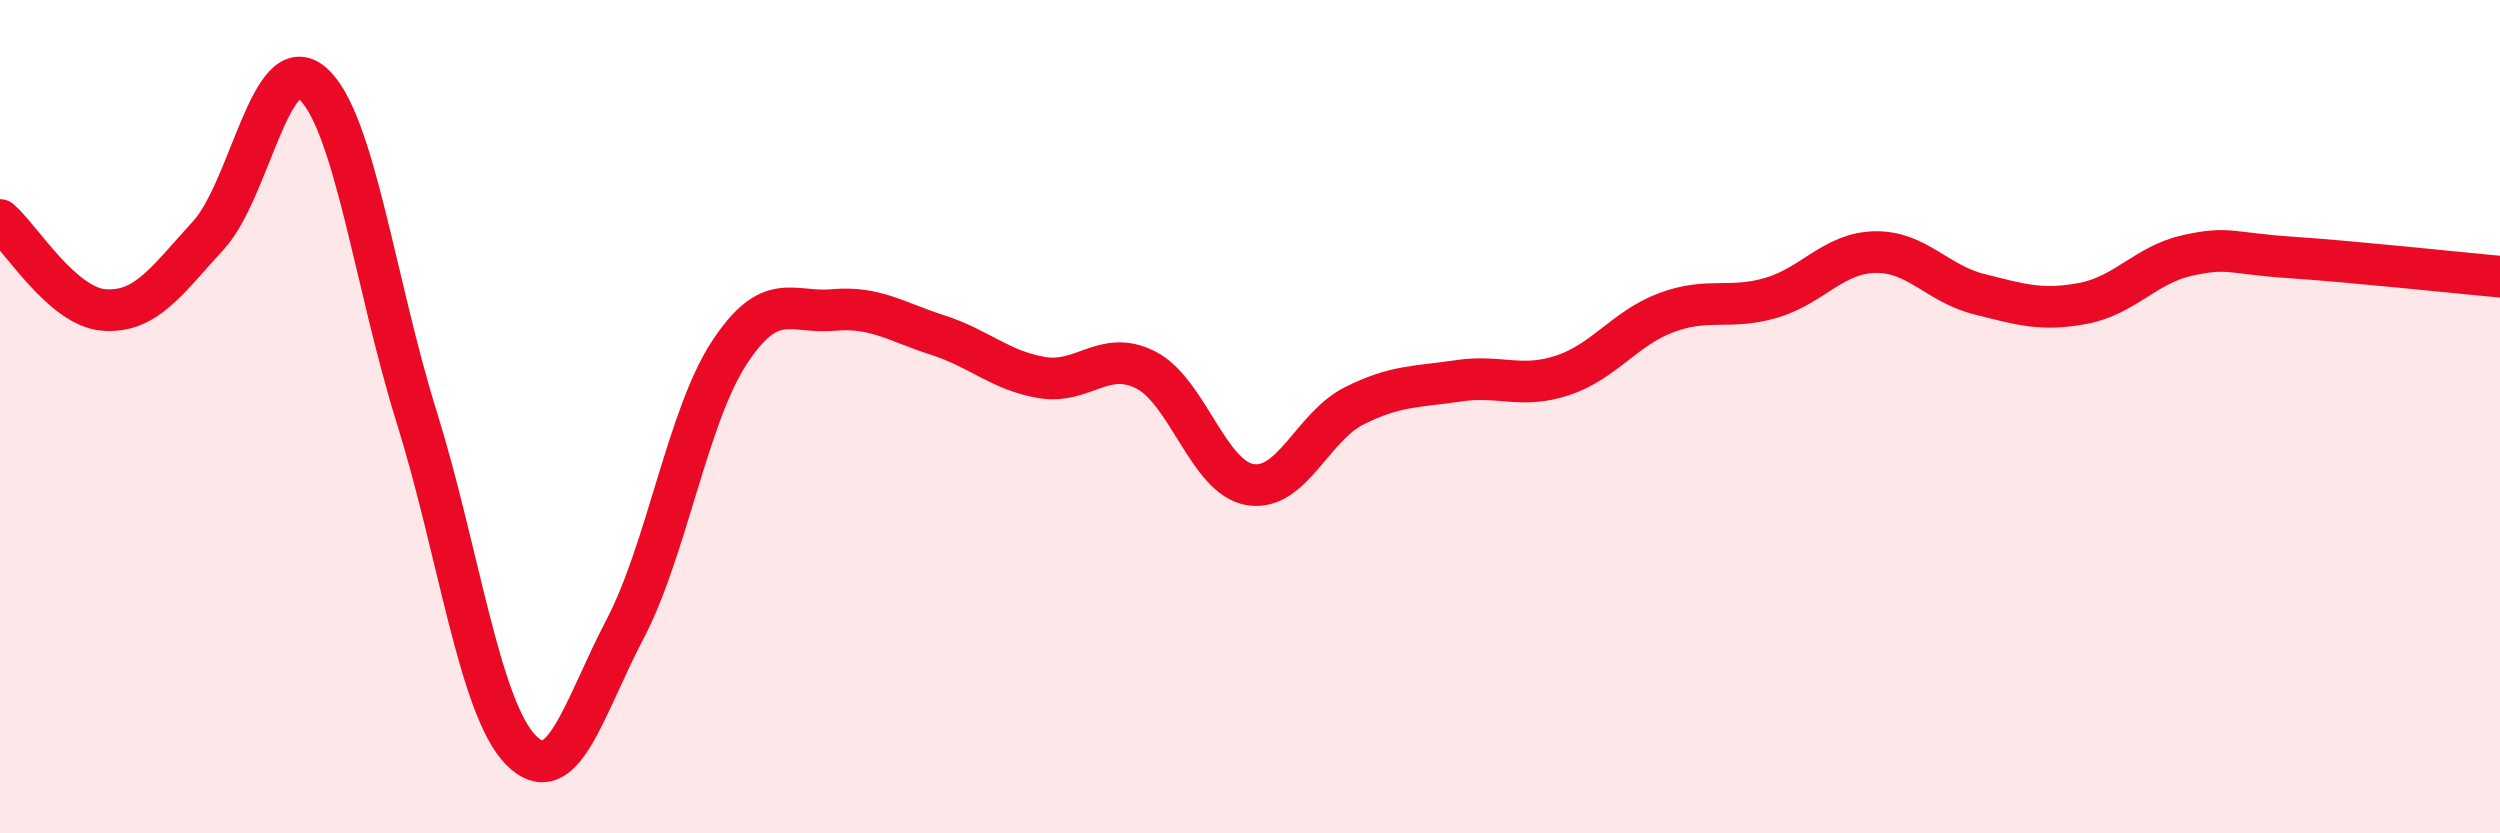 
    <svg width="60" height="20" viewBox="0 0 60 20" xmlns="http://www.w3.org/2000/svg">
      <path
        d="M 0,5.28 C 0.5,5.71 1.5,7.37 2.5,7.44 C 3.5,7.51 4,6.74 5,5.65 C 6,4.56 6.5,1.13 7.5,2 C 8.5,2.87 9,6.81 10,10.01 C 11,13.21 11.5,16.98 12.5,18 C 13.5,19.02 14,17.01 15,15.1 C 16,13.19 16.5,10 17.5,8.47 C 18.5,6.94 19,7.53 20,7.44 C 21,7.35 21.5,7.72 22.5,8.04 C 23.5,8.36 24,8.89 25,9.06 C 26,9.23 26.5,8.37 27.5,8.88 C 28.5,9.39 29,11.46 30,11.63 C 31,11.8 31.5,10.24 32.5,9.74 C 33.5,9.24 34,9.29 35,9.14 C 36,8.99 36.5,9.34 37.5,9.01 C 38.5,8.68 39,7.87 40,7.5 C 41,7.13 41.5,7.44 42.5,7.15 C 43.5,6.86 44,6.07 45,6.05 C 46,6.03 46.5,6.81 47.5,7.06 C 48.5,7.31 49,7.47 50,7.28 C 51,7.09 51.5,6.35 52.5,6.13 C 53.5,5.91 53.5,6.08 55,6.18 C 56.5,6.28 59,6.55 60,6.64L60 20L0 20Z"
        fill="#EB0A25"
        opacity="0.1"
        stroke-linecap="round"
        stroke-linejoin="round"
      />
      <path
        d="M 0,5.28 C 0.5,5.71 1.5,7.37 2.5,7.44 C 3.5,7.51 4,6.74 5,5.65 C 6,4.56 6.5,1.13 7.5,2 C 8.5,2.87 9,6.81 10,10.01 C 11,13.21 11.5,16.98 12.5,18 C 13.5,19.02 14,17.01 15,15.1 C 16,13.19 16.5,10 17.5,8.47 C 18.5,6.94 19,7.53 20,7.44 C 21,7.35 21.5,7.72 22.5,8.04 C 23.5,8.36 24,8.89 25,9.06 C 26,9.23 26.5,8.37 27.5,8.88 C 28.5,9.39 29,11.46 30,11.63 C 31,11.8 31.5,10.24 32.5,9.74 C 33.5,9.24 34,9.29 35,9.14 C 36,8.99 36.5,9.34 37.5,9.01 C 38.5,8.68 39,7.87 40,7.5 C 41,7.13 41.5,7.44 42.5,7.15 C 43.5,6.86 44,6.07 45,6.05 C 46,6.03 46.5,6.81 47.5,7.06 C 48.5,7.31 49,7.47 50,7.28 C 51,7.09 51.5,6.35 52.5,6.13 C 53.5,5.91 53.5,6.08 55,6.18 C 56.5,6.28 59,6.55 60,6.64"
        stroke="#EB0A25"
        stroke-width="1"
        fill="none"
        stroke-linecap="round"
        stroke-linejoin="round"
      />
    </svg>
  
